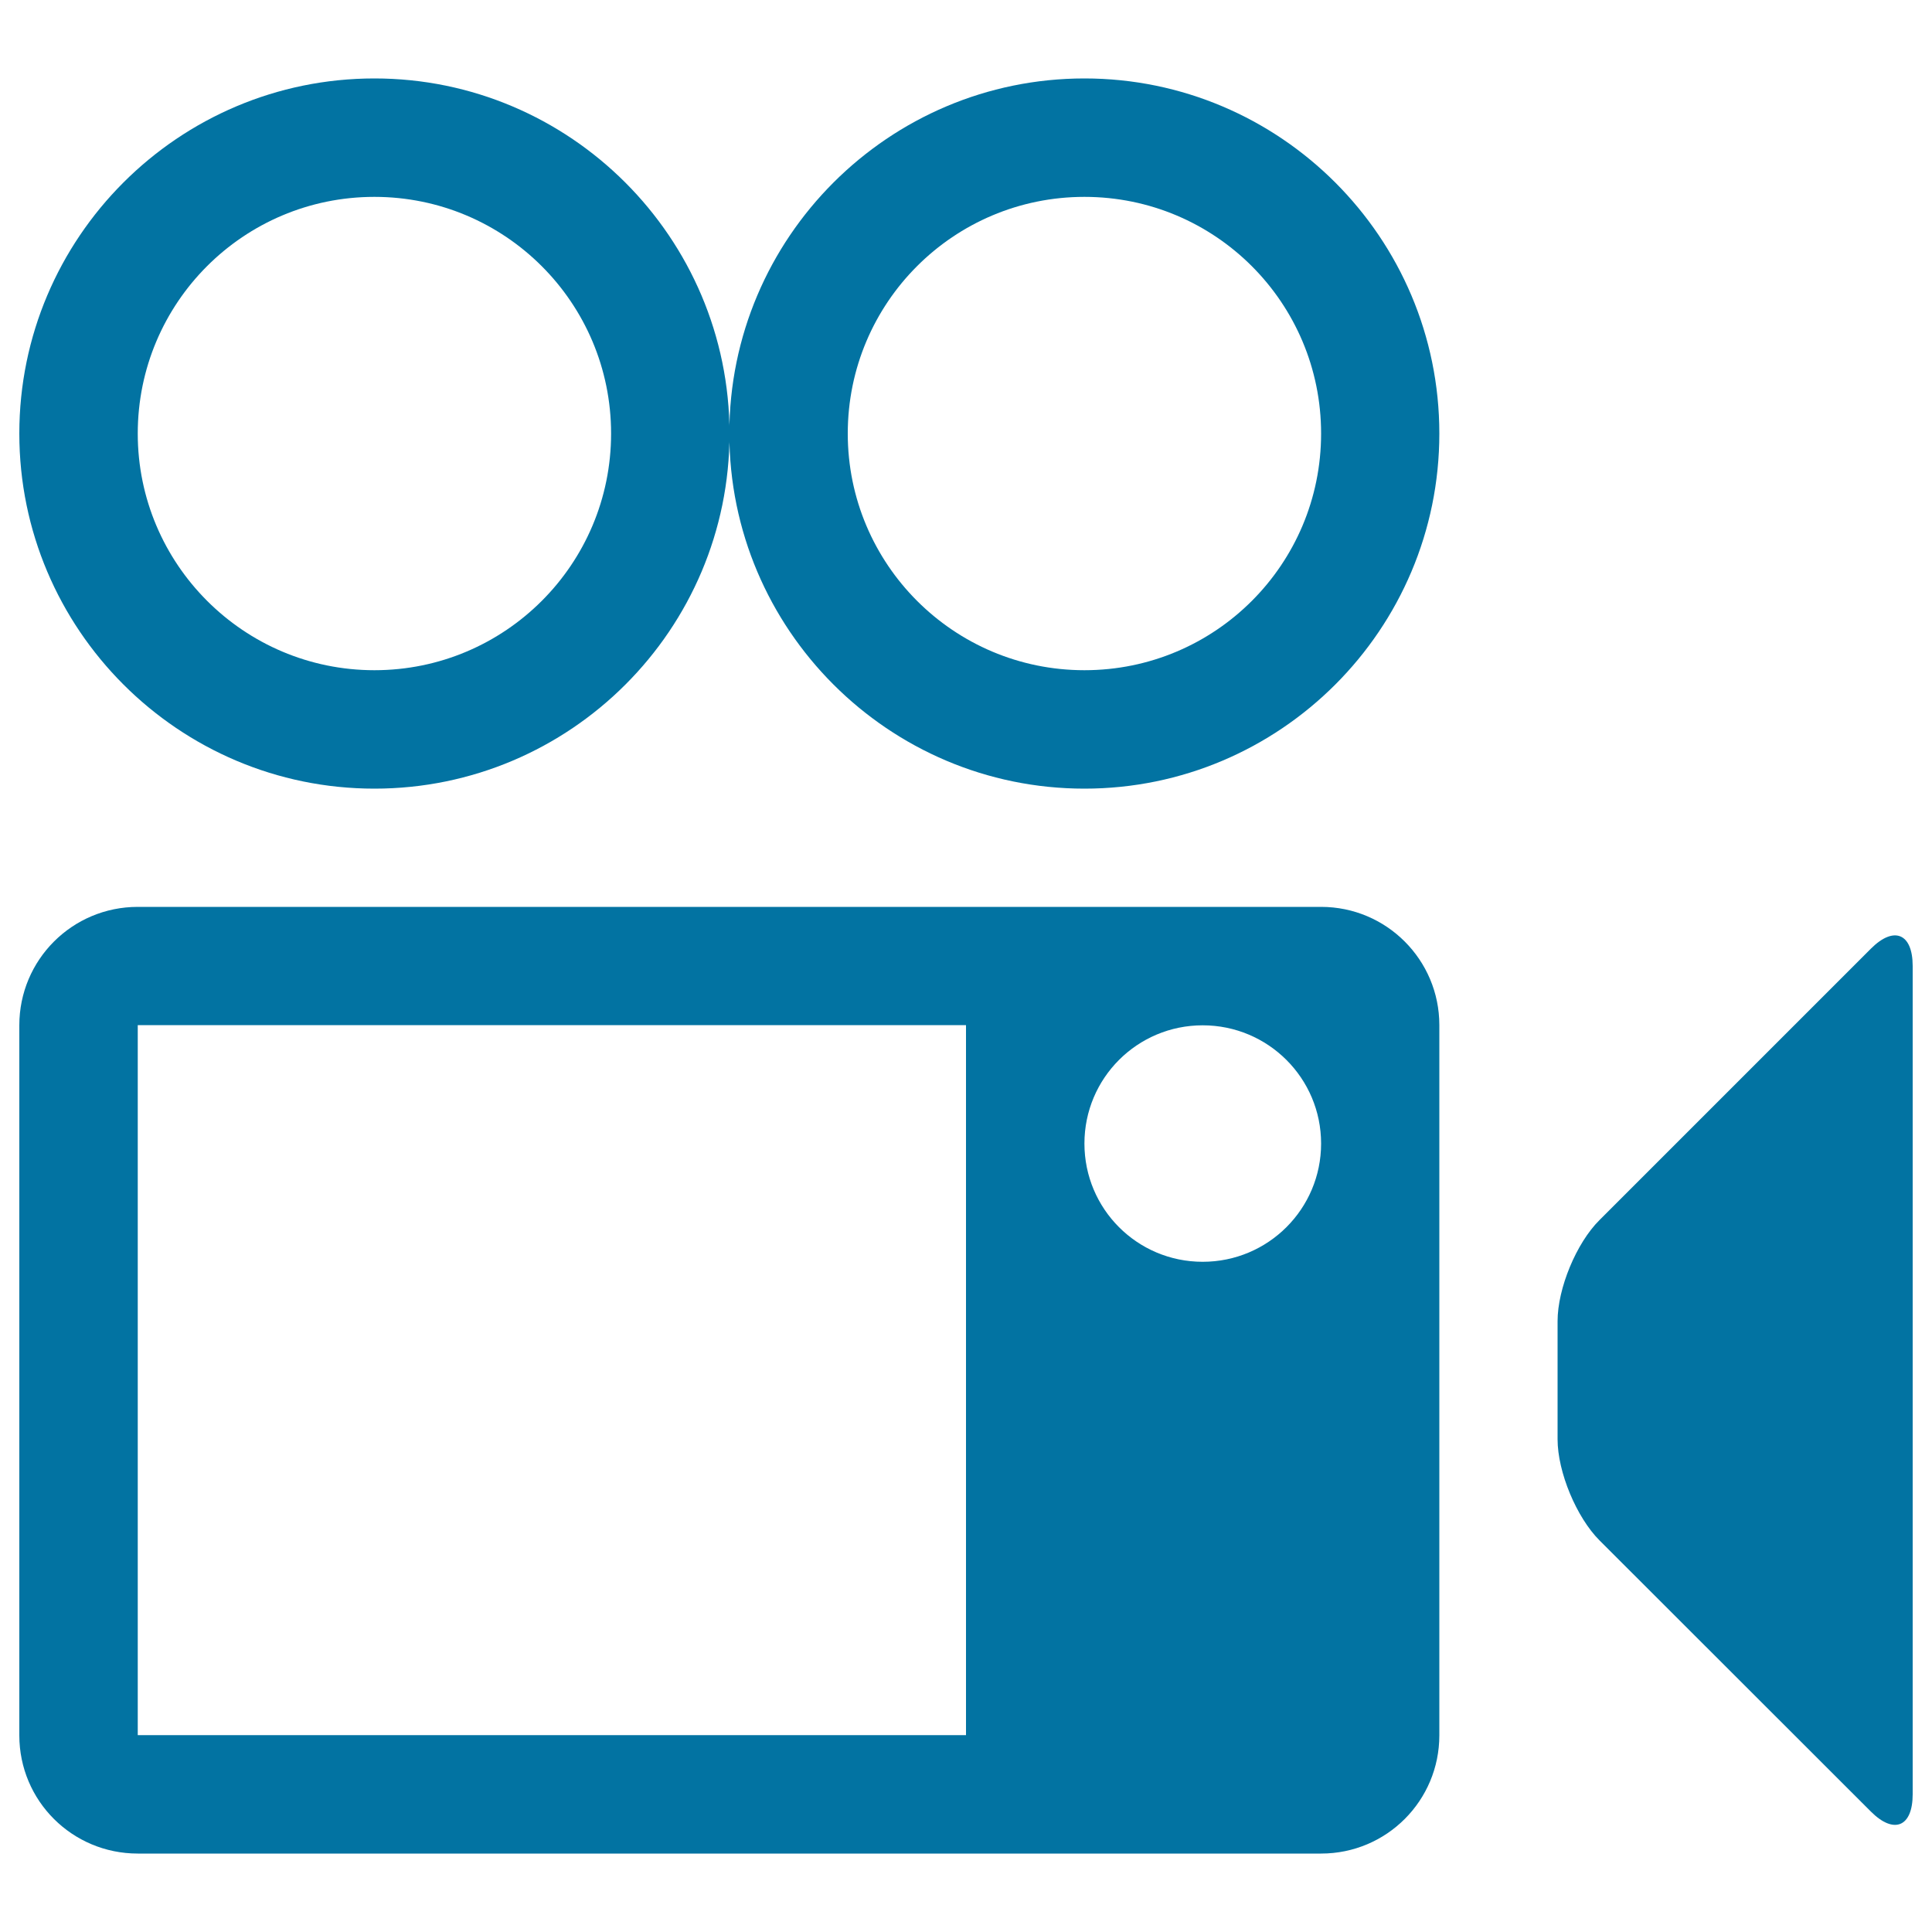<svg xmlns="http://www.w3.org/2000/svg" viewBox="0 0 1000 1000" style="fill:#0273a2">
<title>Video Camera SVG icon</title>
<g><path d="M968.4,491c11.9-11.9,21.6-7.9,21.6,9v428.7c0,16.9-9.7,20.9-21.6,9L827.9,797.3c-11.9-11.9-21.7-35.4-21.7-52.3v-61.2c0-16.9,9.7-40.4,21.7-52.3L968.4,491z M683.8,469.4H71.3c-33.9,0-61.3,27.4-61.3,61.3v367.5c0,33.9,27.4,61.2,61.3,61.2h612.5c33.9,0,61.2-27.4,61.2-61.2V530.6C745,496.8,717.6,469.4,683.8,469.4z M500,898.1H71.3V530.6H500L500,898.1L500,898.1z M622.5,653.1c-33.9,0-61.2-27.4-61.2-61.2c0-33.9,27.4-61.2,61.2-61.2c33.9,0,61.3,27.4,61.3,61.2C683.8,625.7,656.4,653.1,622.5,653.1z M193.8,101.9c67.6,0,122.5,54.8,122.5,122.5c0,67.7-54.9,122.5-122.5,122.5S71.3,292,71.3,224.4C71.3,156.7,126.1,101.9,193.8,101.9 M193.8,40.6C92.4,40.6,10,123,10,224.4c0,101.3,82.4,183.8,183.8,183.8s183.8-82.4,183.8-183.8C377.5,123,295.1,40.6,193.8,40.6L193.8,40.6z M561.3,101.9c67.7,0,122.5,54.8,122.5,122.5c0,67.7-54.8,122.5-122.5,122.5c-67.7,0-122.5-54.9-122.5-122.5C438.8,156.7,493.6,101.9,561.3,101.9 M561.3,40.6c-101.3,0-183.8,82.4-183.8,183.8c0,101.3,82.4,183.8,183.8,183.8c101.3,0,183.7-82.4,183.7-183.8C745,123,662.6,40.6,561.3,40.6L561.3,40.6z"/></g>
</svg>
